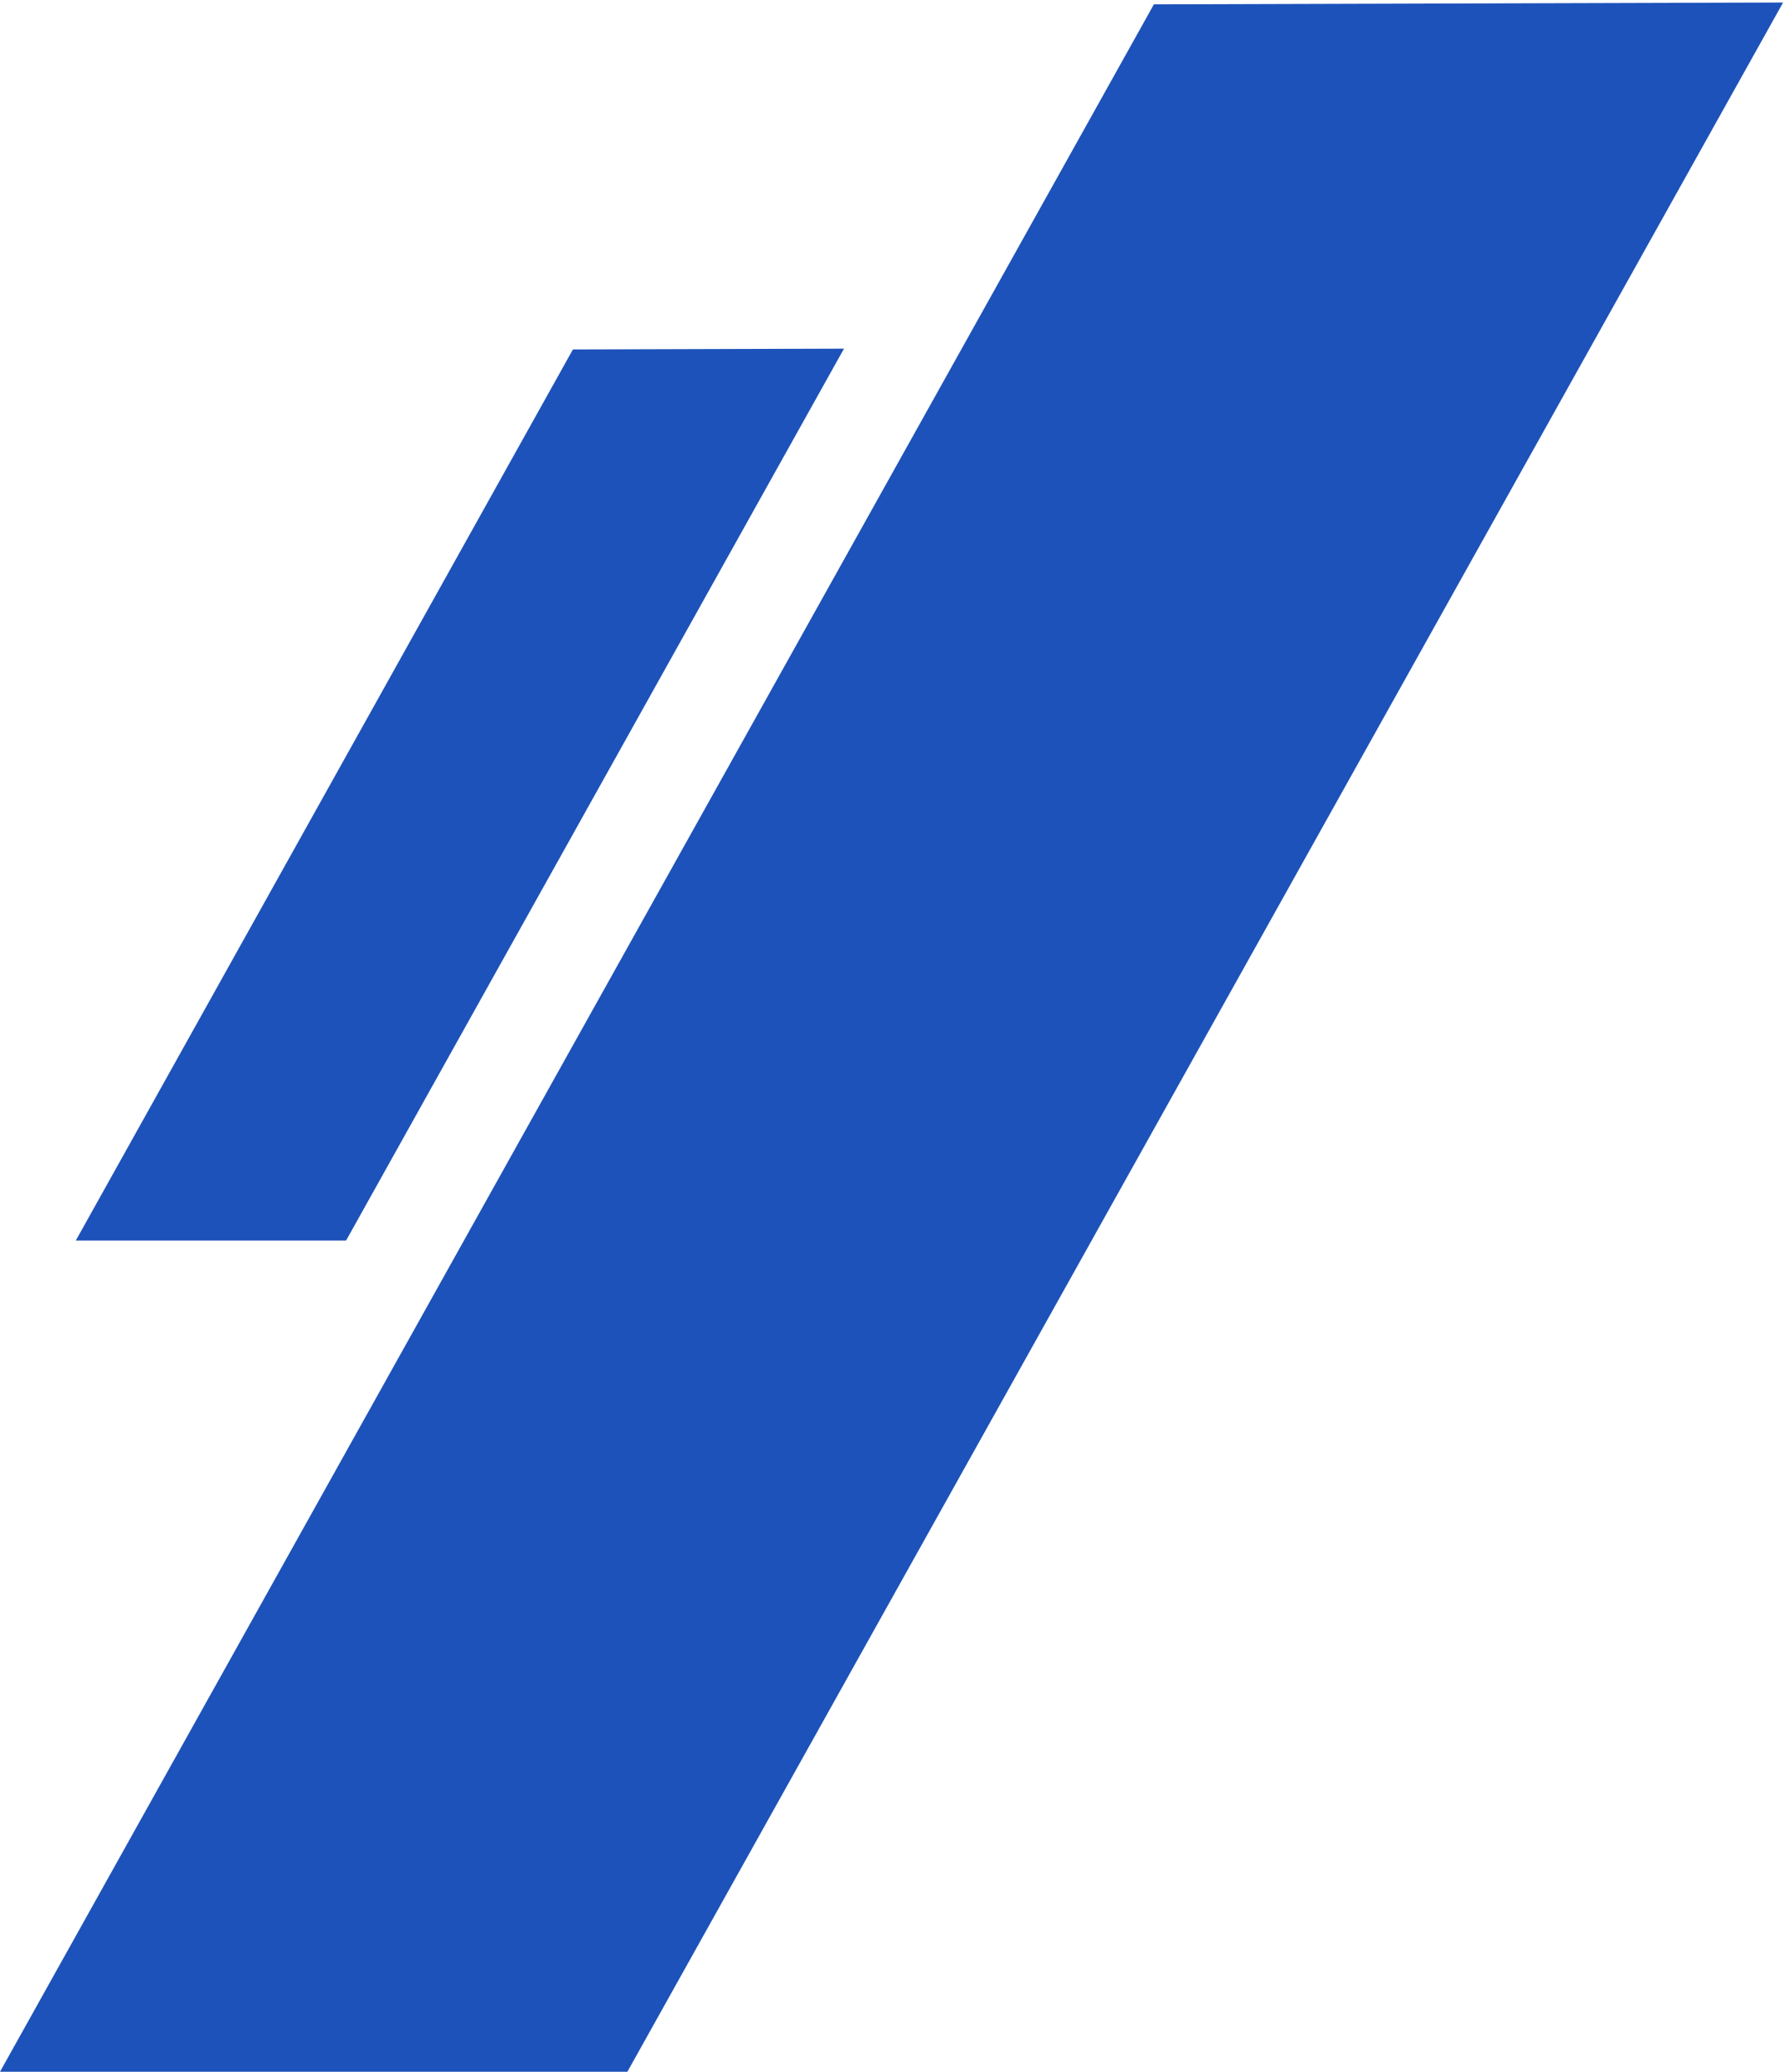 <?xml version="1.0" encoding="UTF-8"?> <svg xmlns="http://www.w3.org/2000/svg" width="706" height="820" viewBox="0 0 706 820" fill="none"> <path d="M-6.10352e-05 819.998L456.637 1.723L705.638 0.998L248.275 819.998H-6.10352e-05Z" fill="#1D52BA"></path> <path d="M30 490.998L226.726 138.311L334 137.998L136.961 490.998H30Z" fill="#1D52BA"></path> </svg> 